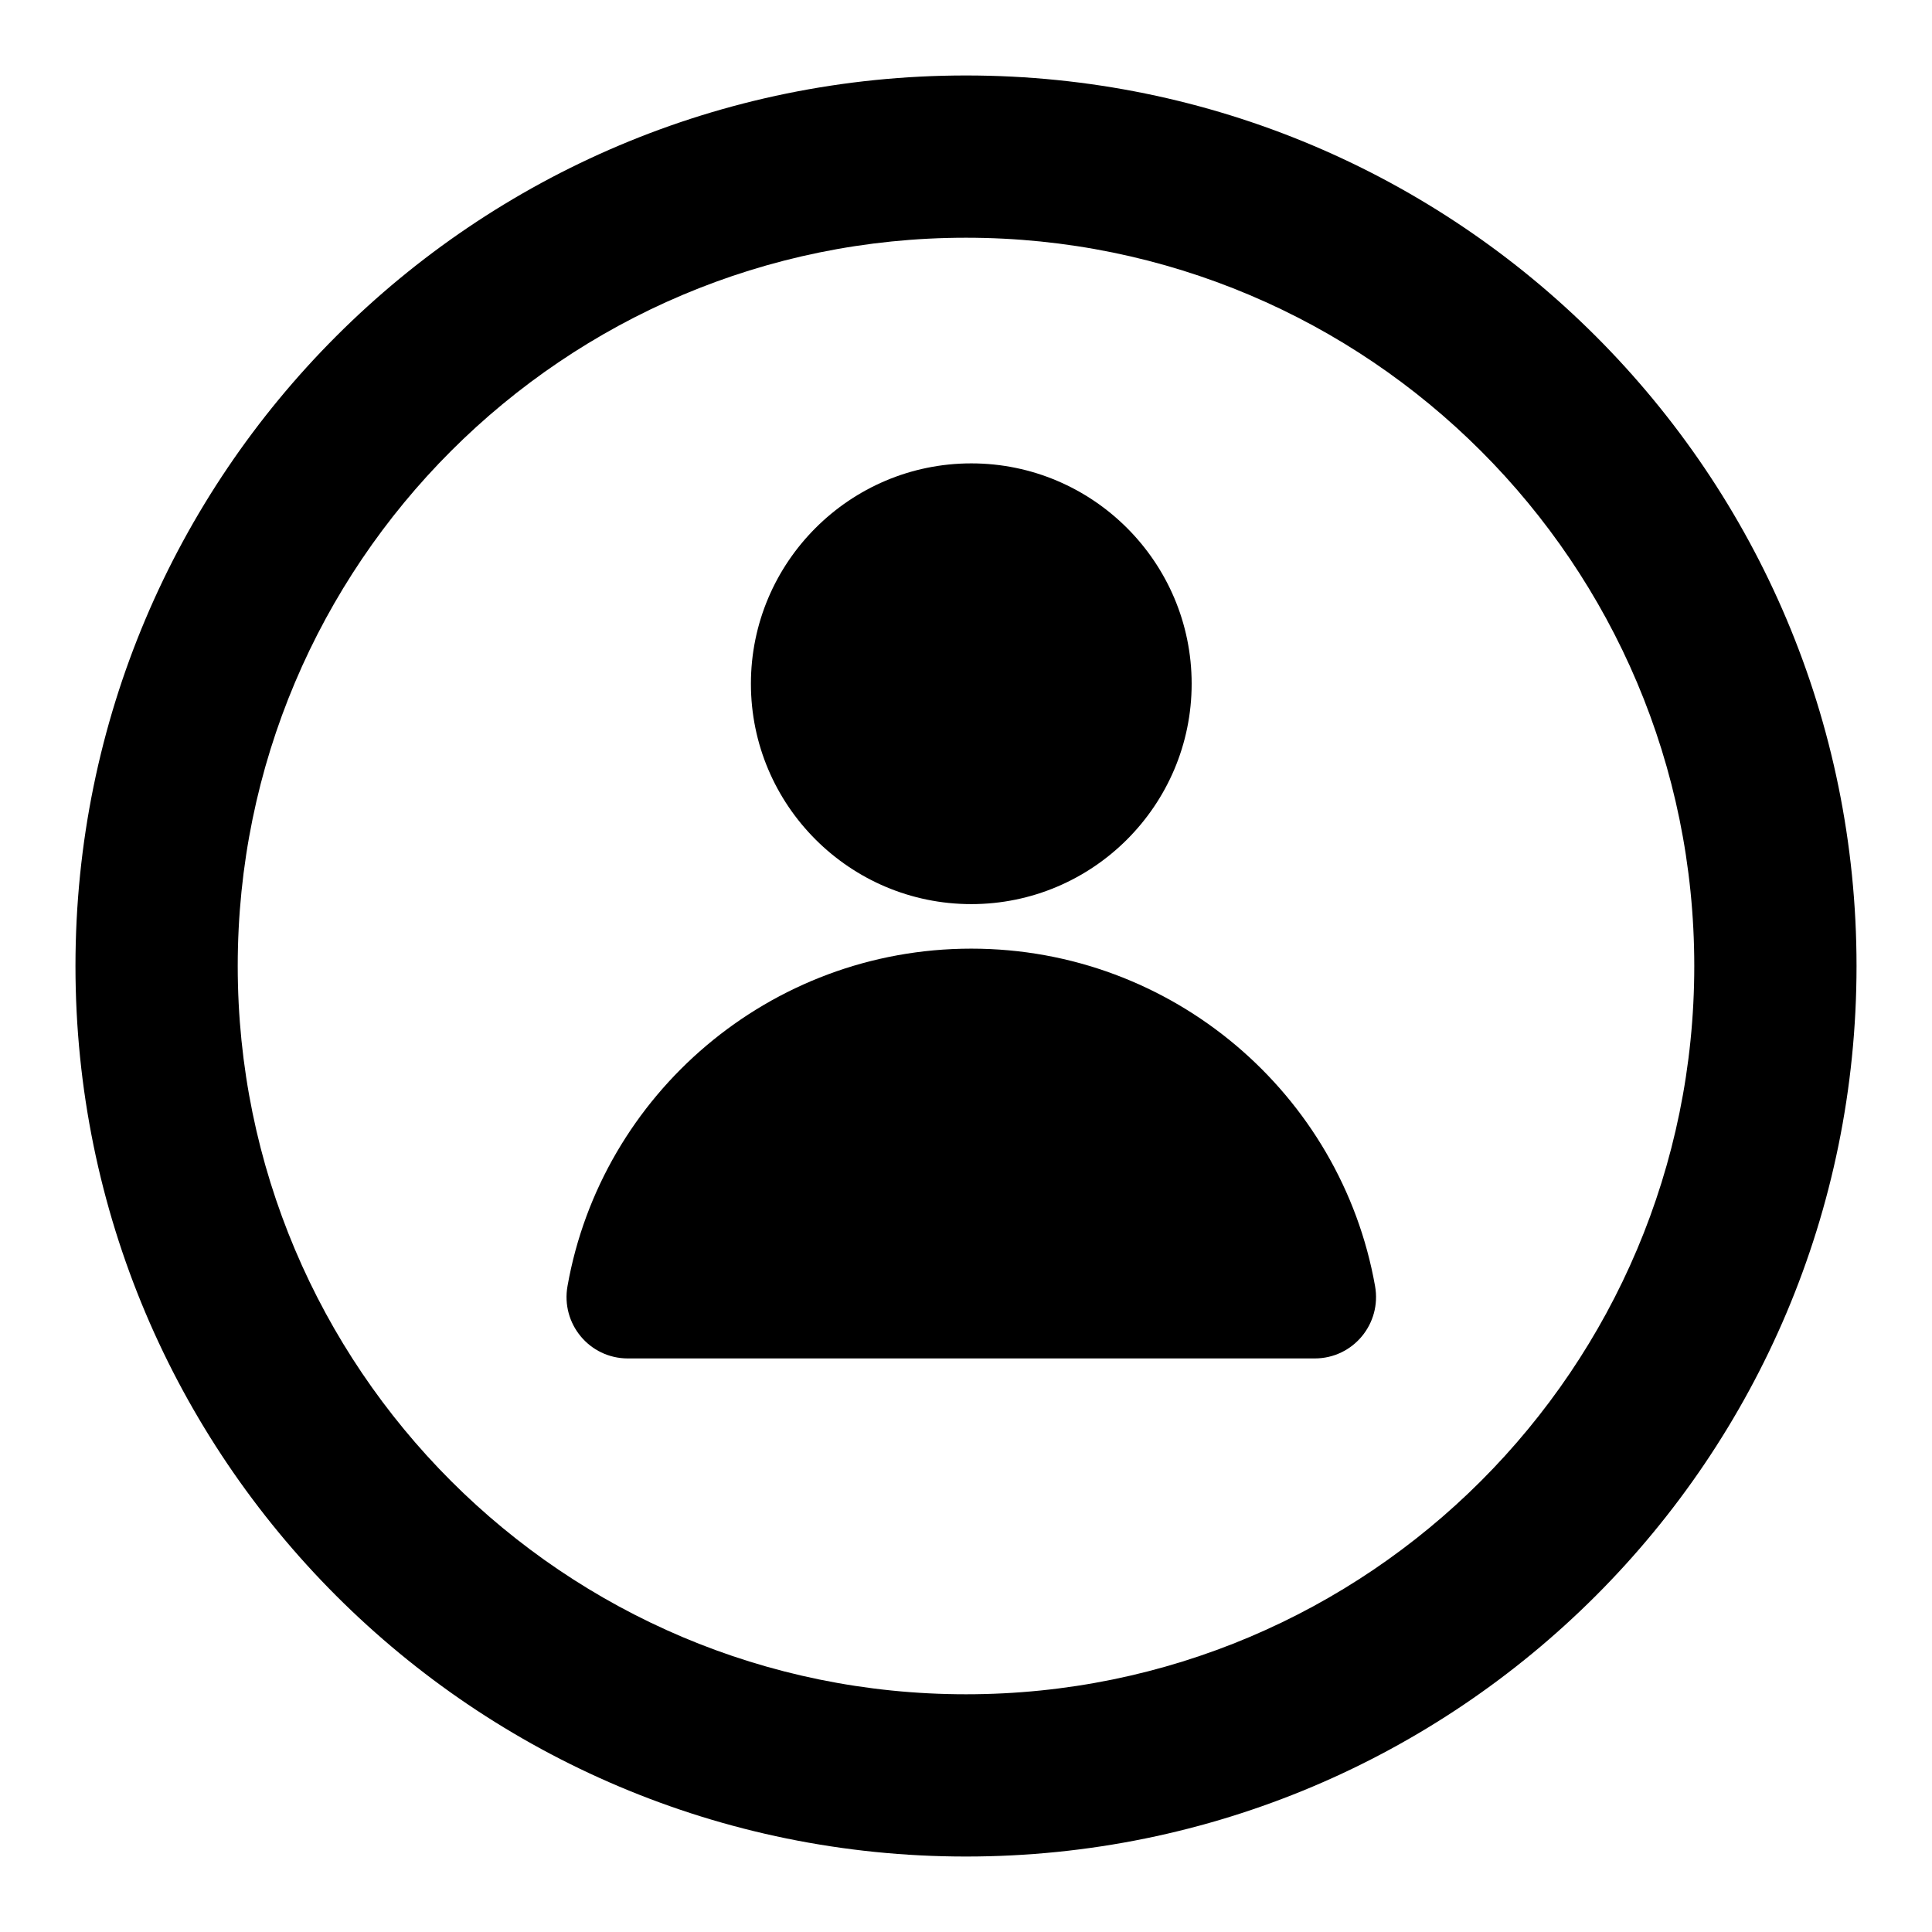 <?xml version="1.0" encoding="utf-8"?>
<!-- Svg Vector Icons : http://www.onlinewebfonts.com/icon -->
<!DOCTYPE svg PUBLIC "-//W3C//DTD SVG 1.1//EN" "http://www.w3.org/Graphics/SVG/1.1/DTD/svg11.dtd">
<svg version="1.1" xmlns="http://www.w3.org/2000/svg" xmlns:xlink="http://www.w3.org/1999/xlink" x="0px" y="0px" viewBox="0 0 256 256" enable-background="new 0 0 256 256" xml:space="preserve">
<g><g><path fill="#000000" d="M128,10C62.8,10,10,62.8,10,128c0,65.2,52.8,118,118,118c65.2,0,118-52.8,118-118C246,62.8,193.2,10,128,10z M128,224.5c-53.3,0-96.5-43.2-96.5-96.5S74.7,31.5,128,31.5s96.5,43.2,96.5,96.5S181.3,224.5,128,224.5z"/><path fill="#000000" d="M128.7,119.8c16.1,0,29.2-13.1,29.2-29.2c0-16.1-13.1-29.2-29.2-29.2S99.5,74.5,99.5,90.6C99.5,106.7,112.6,119.8,128.7,119.8z"/><path fill="#000000" d="M128.7,125.7c-26.7,0-49,19.3-53.5,44.7c-0.9,5,2.9,9.6,8,9.6h91c5.1,0,8.9-4.6,8-9.6C177.7,145,155.4,125.7,128.7,125.7z"/></g></g>
</svg>